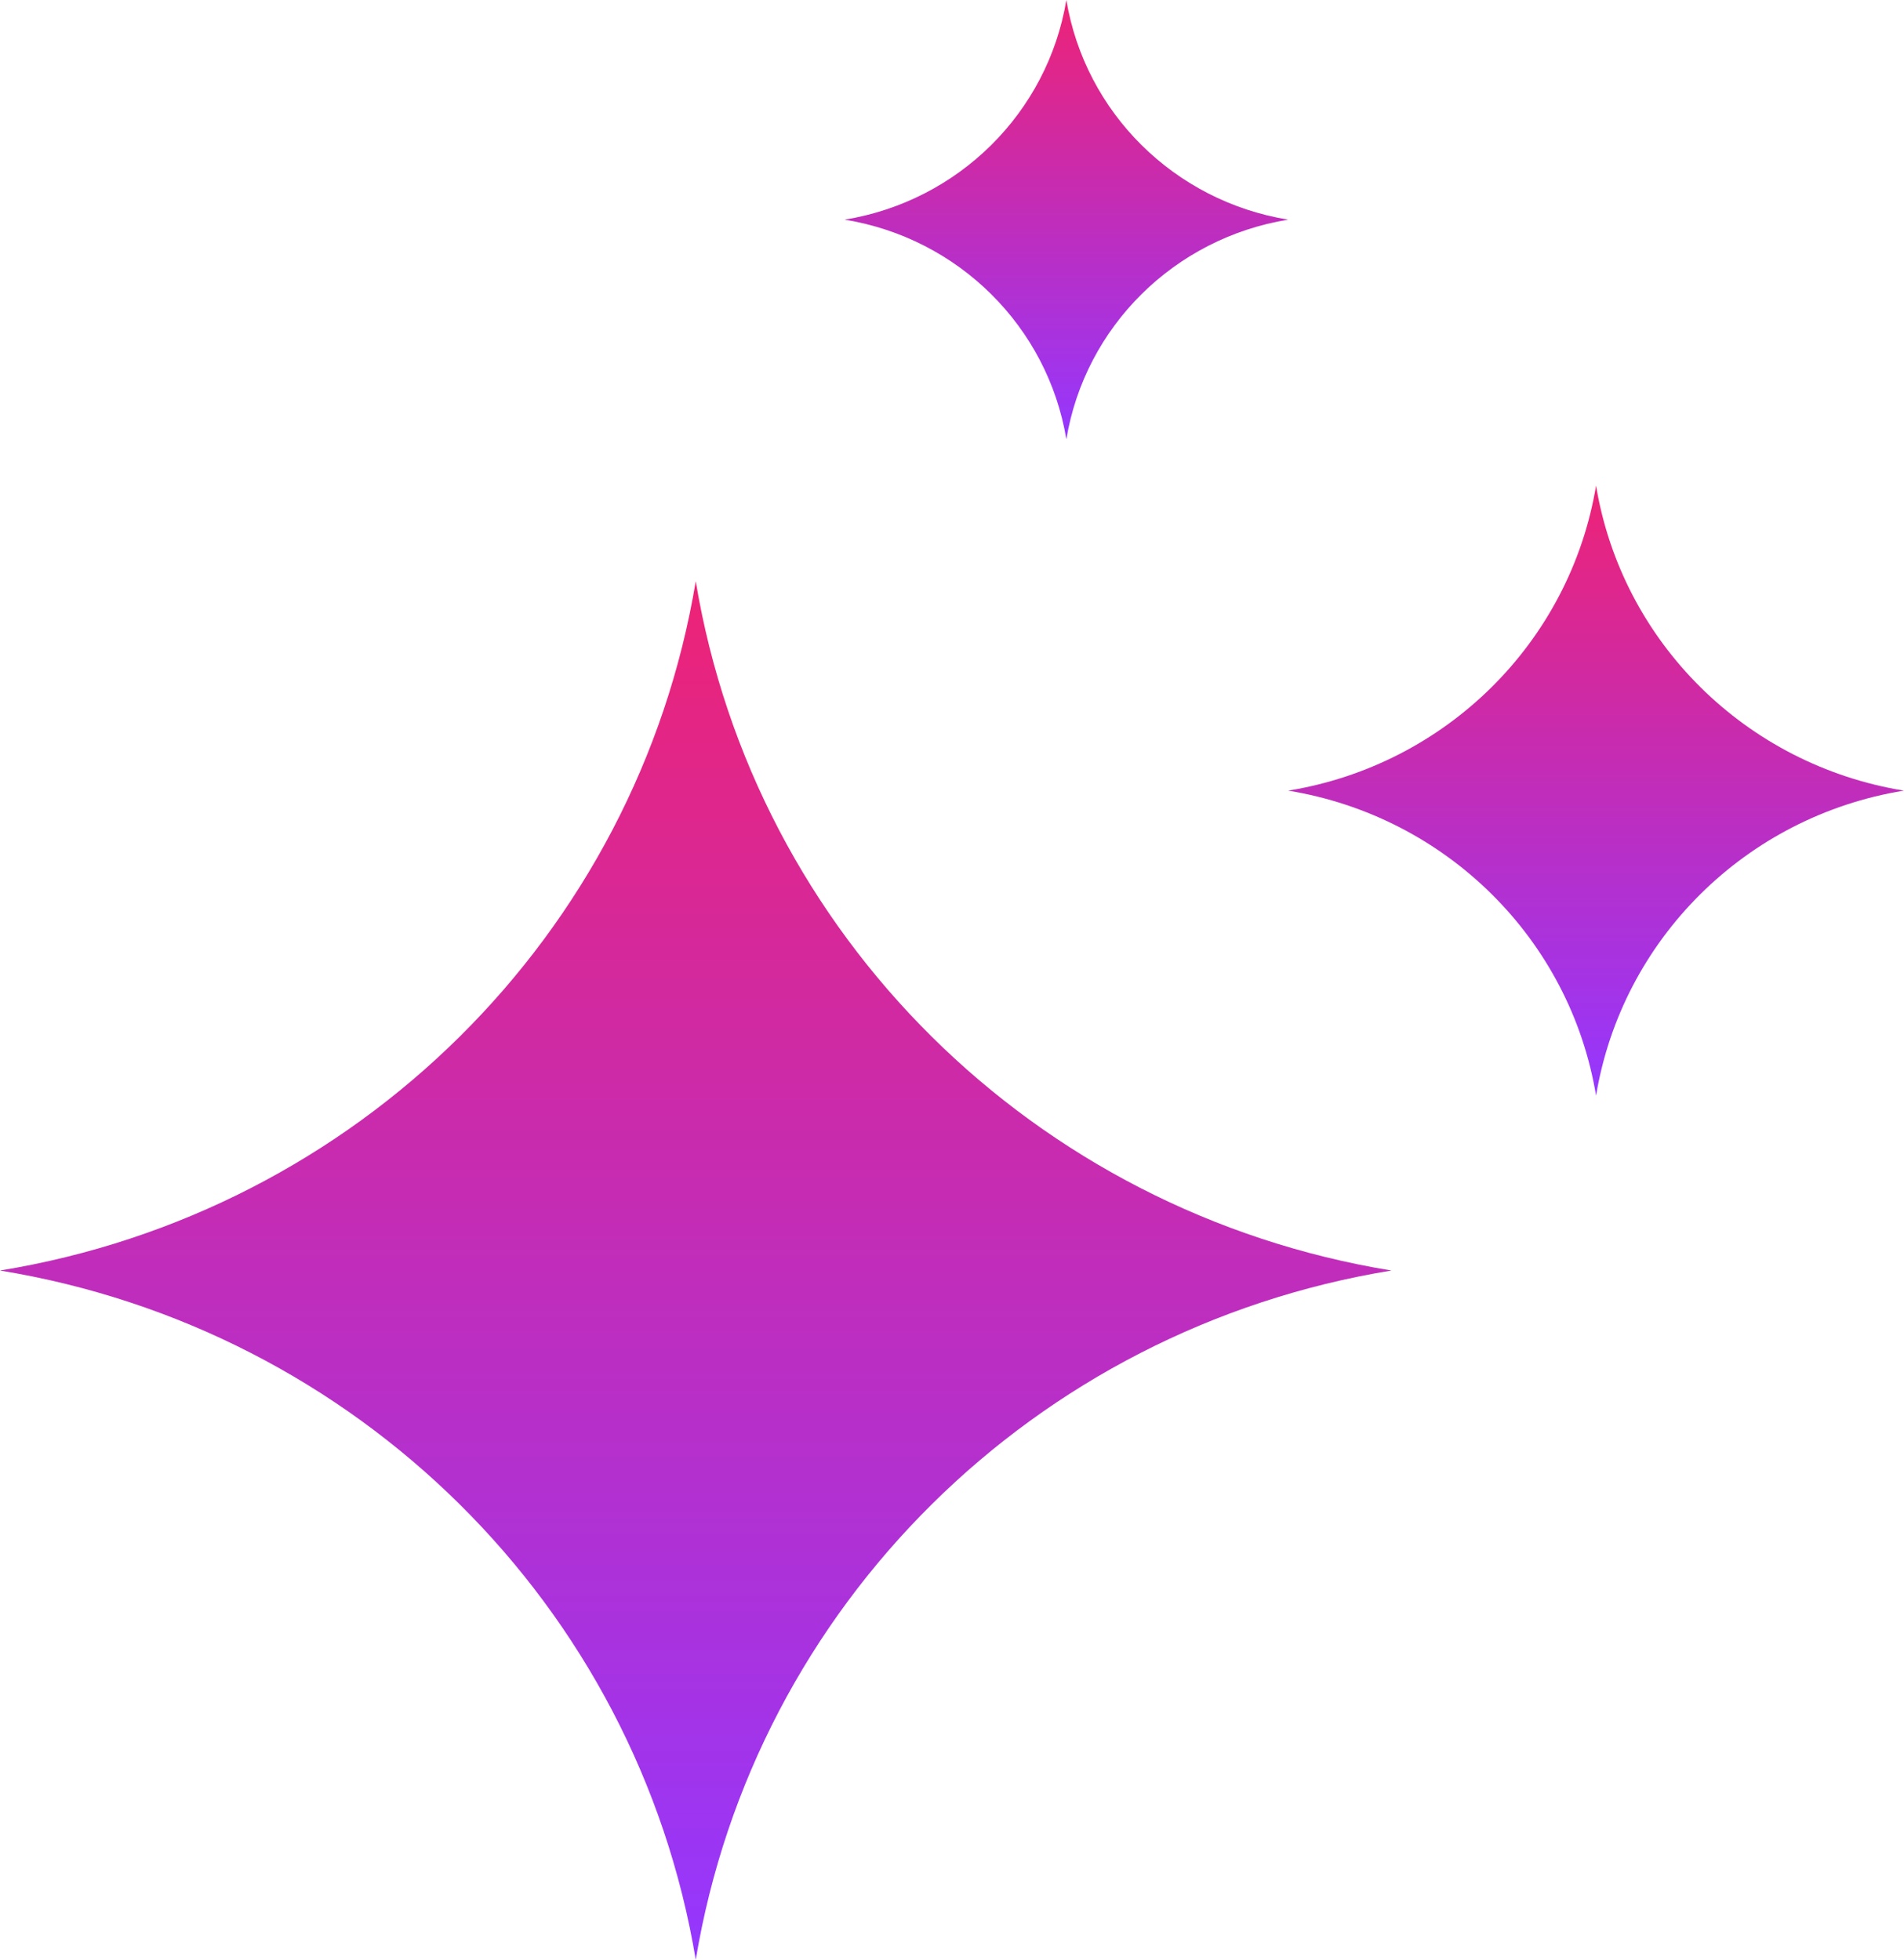 <svg width="34" height="35" viewBox="0 0 34 35" fill="none" xmlns="http://www.w3.org/2000/svg">
<g clip-path="url(#clip0_24_1813)">
<path d="M12.424 10.382C11.373 16.698 6.375 21.651 0 22.692C6.375 23.733 11.373 28.683 12.424 35.002C13.474 28.685 18.47 23.733 24.847 22.692C18.472 21.651 13.474 16.7 12.424 10.382Z" fill="url(#paint0_linear_24_1813)"/>
<path d="M28.501 8.674C28.036 11.47 25.824 13.662 23.003 14.121C25.826 14.582 28.038 16.774 28.501 19.568C28.966 16.772 31.178 14.58 33.998 14.121C31.176 13.661 28.964 11.469 28.501 8.674Z" fill="url(#paint1_linear_24_1813)"/>
<path d="M19.042 0C18.708 2.014 17.114 3.592 15.083 3.923C17.116 4.254 18.708 5.834 19.042 7.846C19.376 5.832 20.971 4.254 23.002 3.923C20.971 3.592 19.378 2.014 19.042 0Z" fill="url(#paint2_linear_24_1813)"/>
</g>
<defs>
<linearGradient id="paint0_linear_24_1813" x1="12.424" y1="10.382" x2="12.424" y2="35.002" gradientUnits="userSpaceOnUse">
<stop stop-color="#ED2376"/>
<stop offset="1" stop-color="#9437FF"/>
</linearGradient>
<linearGradient id="paint1_linear_24_1813" x1="28.501" y1="8.674" x2="28.501" y2="19.568" gradientUnits="userSpaceOnUse">
<stop stop-color="#ED2376"/>
<stop offset="1" stop-color="#9437FF"/>
</linearGradient>
<linearGradient id="paint2_linear_24_1813" x1="19.042" y1="0" x2="19.042" y2="7.846" gradientUnits="userSpaceOnUse">
<stop stop-color="#ED2376"/>
<stop offset="1" stop-color="#9437FF"/>
</linearGradient>
<clipPath id="clip0_24_1813">
<rect width="34" height="35" fill="white"/>
</clipPath>
</defs>
</svg>
